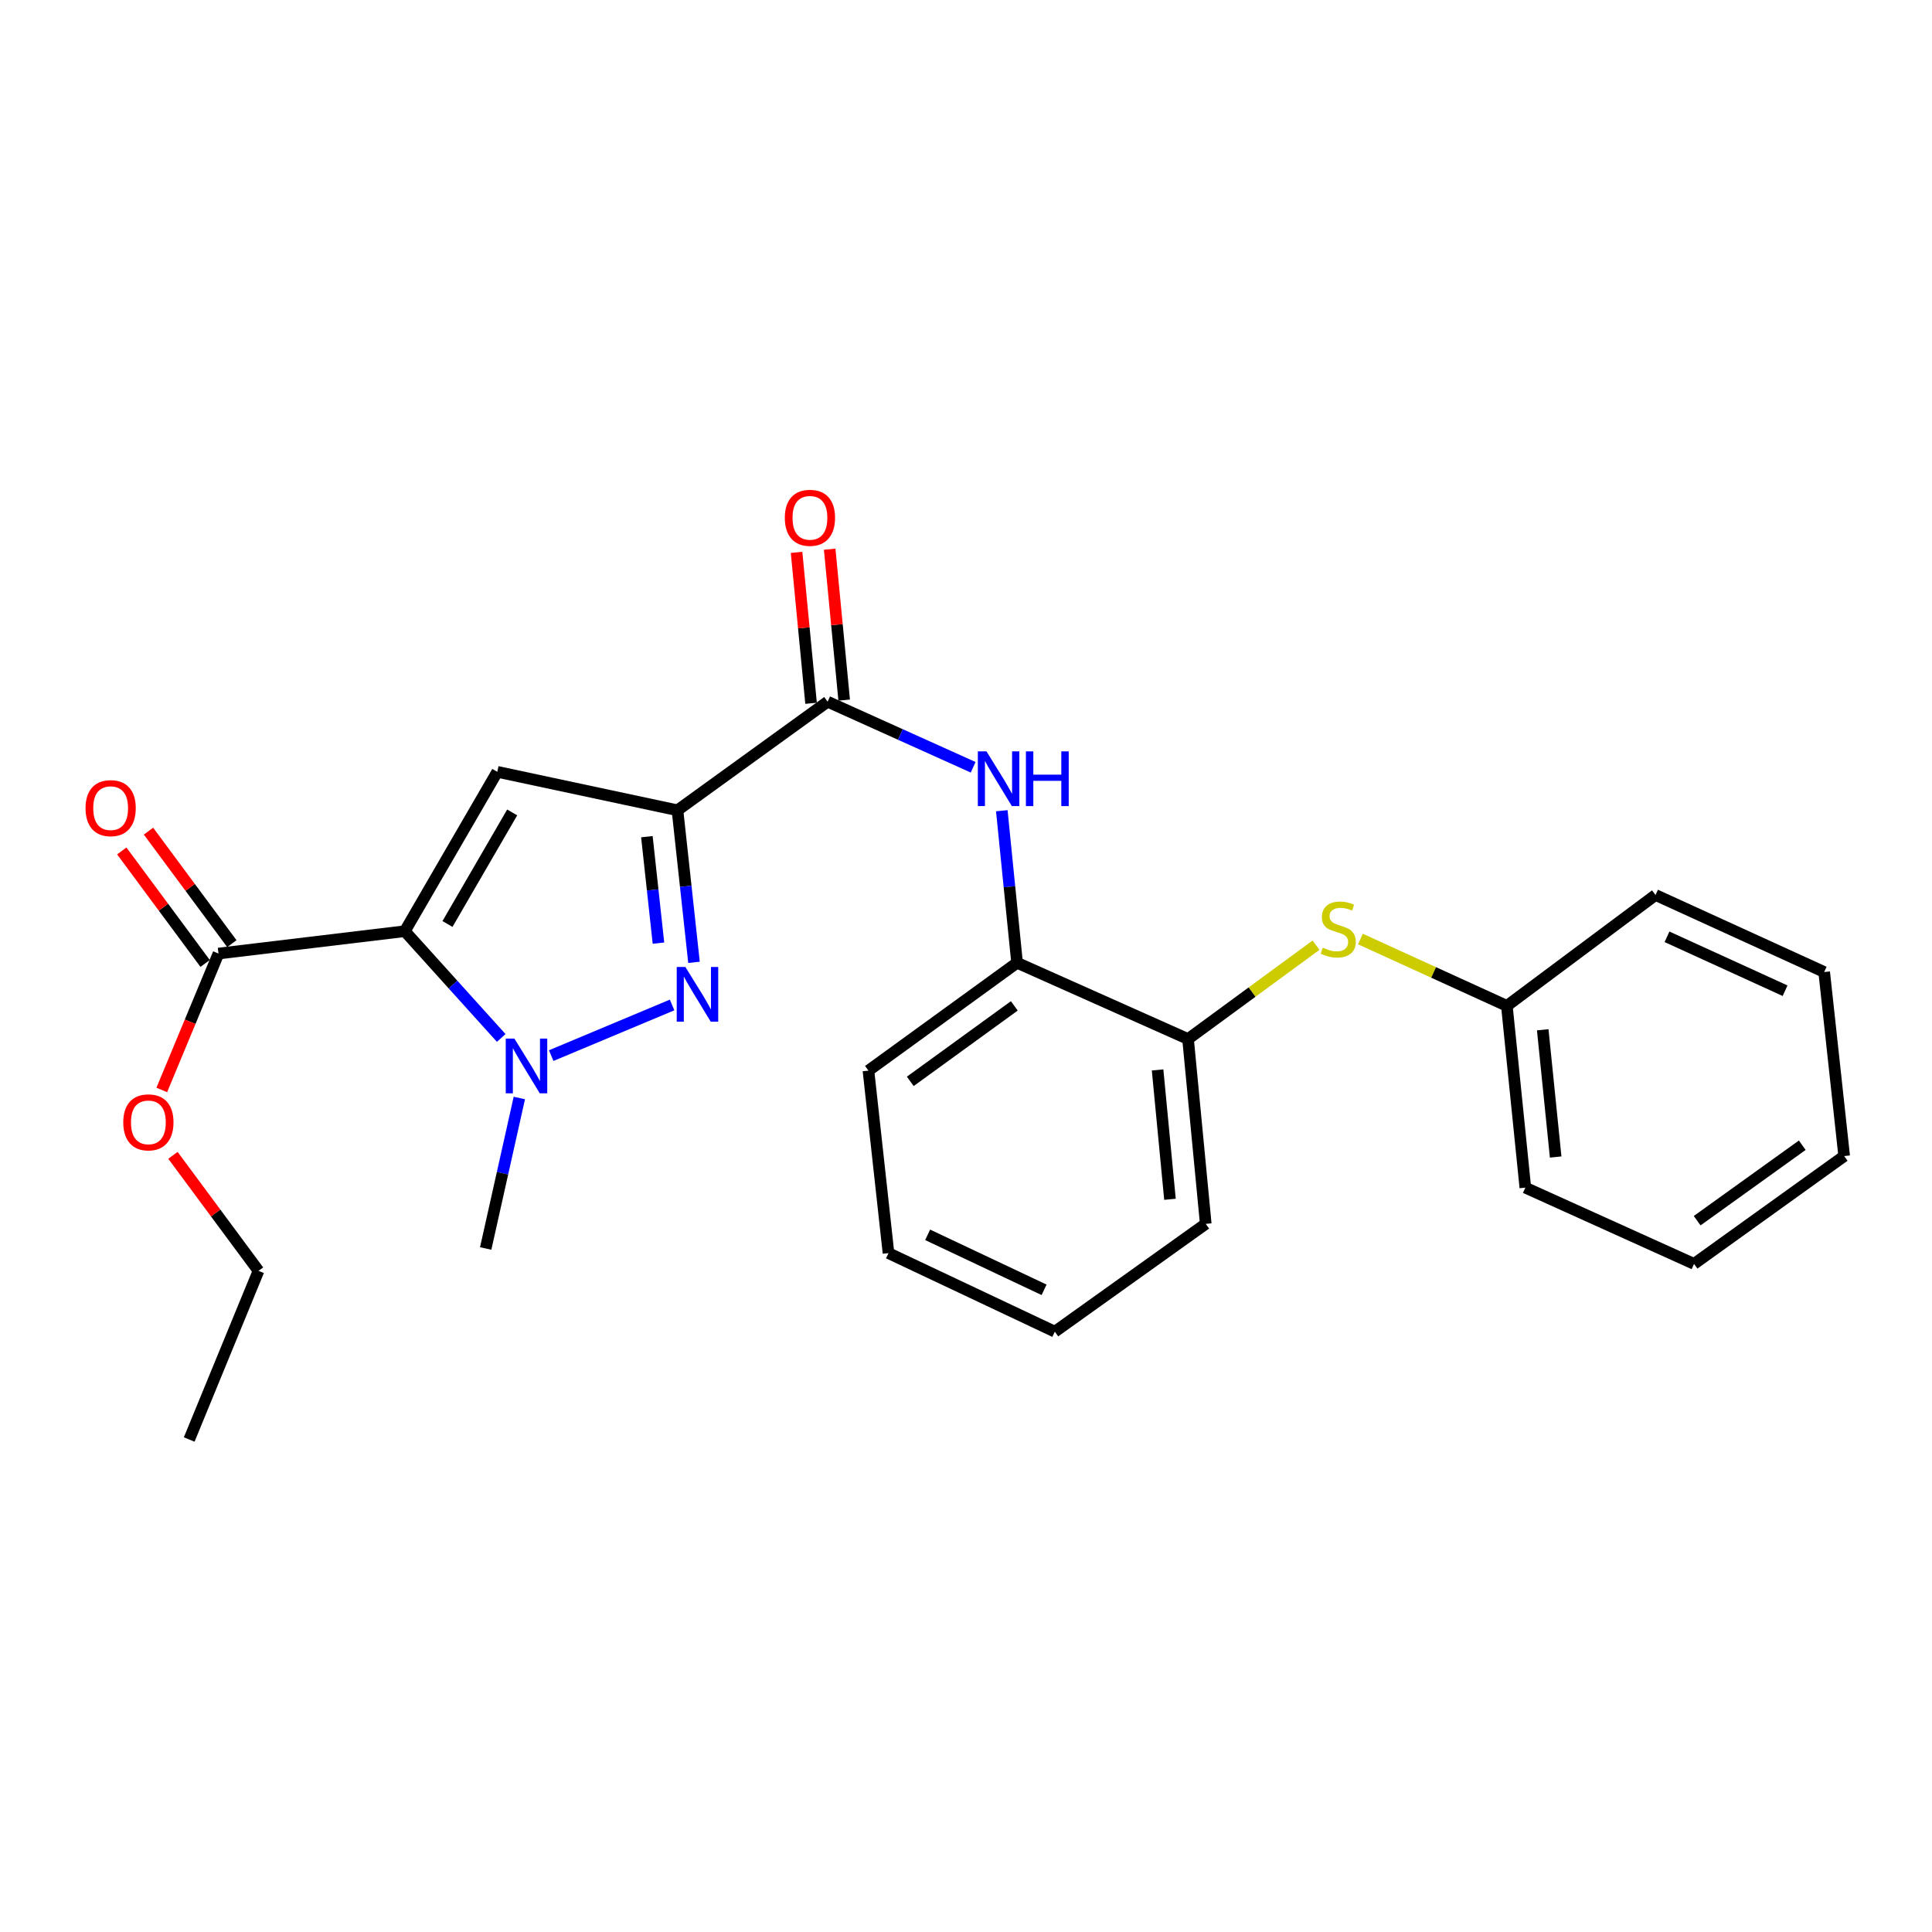 <?xml version='1.0' encoding='iso-8859-1'?>
<svg version='1.1' baseProfile='full'
              xmlns='http://www.w3.org/2000/svg'
                      xmlns:rdkit='http://www.rdkit.org/xml'
                      xmlns:xlink='http://www.w3.org/1999/xlink'
                  xml:space='preserve'
width='1000px' height='1000px' viewBox='0 0 1000 1000'>
<!-- END OF HEADER -->
<rect style='opacity:1.0;fill:#FFFFFF;stroke:none' width='1000' height='1000' x='0' y='0'> </rect>
<path class='bond-1' d='M 209.543,481.984 L 257.395,399.497' style='fill:none;fill-rule:evenodd;stroke:#000000;stroke-width:6px;stroke-linecap:butt;stroke-linejoin:miter;stroke-opacity:1' />
<path class='bond-1' d='M 231.613,478.25 L 265.109,420.509' style='fill:none;fill-rule:evenodd;stroke:#000000;stroke-width:6px;stroke-linecap:butt;stroke-linejoin:miter;stroke-opacity:1' />
<path class='bond-3' d='M 209.543,481.984 L 234.485,509.612' style='fill:none;fill-rule:evenodd;stroke:#000000;stroke-width:6px;stroke-linecap:butt;stroke-linejoin:miter;stroke-opacity:1' />
<path class='bond-3' d='M 234.485,509.612 L 259.428,537.241' style='fill:none;fill-rule:evenodd;stroke:#0000FF;stroke-width:6px;stroke-linecap:butt;stroke-linejoin:miter;stroke-opacity:1' />
<path class='bond-5' d='M 209.543,481.984 L 113.091,493.557' style='fill:none;fill-rule:evenodd;stroke:#000000;stroke-width:6px;stroke-linecap:butt;stroke-linejoin:miter;stroke-opacity:1' />
<path class='bond-0' d='M 350.662,419.401 L 257.395,399.497' style='fill:none;fill-rule:evenodd;stroke:#000000;stroke-width:6px;stroke-linecap:butt;stroke-linejoin:miter;stroke-opacity:1' />
<path class='bond-4' d='M 350.662,419.401 L 428.376,363.198' style='fill:none;fill-rule:evenodd;stroke:#000000;stroke-width:6px;stroke-linecap:butt;stroke-linejoin:miter;stroke-opacity:1' />
<path class='bond-26' d='M 350.662,419.401 L 354.937,458.756' style='fill:none;fill-rule:evenodd;stroke:#000000;stroke-width:6px;stroke-linecap:butt;stroke-linejoin:miter;stroke-opacity:1' />
<path class='bond-26' d='M 354.937,458.756 L 359.212,498.111' style='fill:none;fill-rule:evenodd;stroke:#0000FF;stroke-width:6px;stroke-linecap:butt;stroke-linejoin:miter;stroke-opacity:1' />
<path class='bond-26' d='M 334.828,433.067 L 337.821,460.616' style='fill:none;fill-rule:evenodd;stroke:#000000;stroke-width:6px;stroke-linecap:butt;stroke-linejoin:miter;stroke-opacity:1' />
<path class='bond-26' d='M 337.821,460.616 L 340.814,488.164' style='fill:none;fill-rule:evenodd;stroke:#0000FF;stroke-width:6px;stroke-linecap:butt;stroke-linejoin:miter;stroke-opacity:1' />
<path class='bond-2' d='M 347.872,520.171 L 285.3,546.385' style='fill:none;fill-rule:evenodd;stroke:#0000FF;stroke-width:6px;stroke-linecap:butt;stroke-linejoin:miter;stroke-opacity:1' />
<path class='bond-13' d='M 268.809,568.32 L 260.099,607.266' style='fill:none;fill-rule:evenodd;stroke:#0000FF;stroke-width:6px;stroke-linecap:butt;stroke-linejoin:miter;stroke-opacity:1' />
<path class='bond-13' d='M 260.099,607.266 L 251.389,646.212' style='fill:none;fill-rule:evenodd;stroke:#000000;stroke-width:6px;stroke-linecap:butt;stroke-linejoin:miter;stroke-opacity:1' />
<path class='bond-6' d='M 428.376,363.198 L 466.039,380.17' style='fill:none;fill-rule:evenodd;stroke:#000000;stroke-width:6px;stroke-linecap:butt;stroke-linejoin:miter;stroke-opacity:1' />
<path class='bond-6' d='M 466.039,380.17 L 503.703,397.141' style='fill:none;fill-rule:evenodd;stroke:#0000FF;stroke-width:6px;stroke-linecap:butt;stroke-linejoin:miter;stroke-opacity:1' />
<path class='bond-10' d='M 436.945,362.375 L 433.192,323.319' style='fill:none;fill-rule:evenodd;stroke:#000000;stroke-width:6px;stroke-linecap:butt;stroke-linejoin:miter;stroke-opacity:1' />
<path class='bond-10' d='M 433.192,323.319 L 429.439,284.262' style='fill:none;fill-rule:evenodd;stroke:#FF0000;stroke-width:6px;stroke-linecap:butt;stroke-linejoin:miter;stroke-opacity:1' />
<path class='bond-10' d='M 419.807,364.022 L 416.054,324.965' style='fill:none;fill-rule:evenodd;stroke:#000000;stroke-width:6px;stroke-linecap:butt;stroke-linejoin:miter;stroke-opacity:1' />
<path class='bond-10' d='M 416.054,324.965 L 412.301,285.909' style='fill:none;fill-rule:evenodd;stroke:#FF0000;stroke-width:6px;stroke-linecap:butt;stroke-linejoin:miter;stroke-opacity:1' />
<path class='bond-11' d='M 120.008,488.433 L 98.434,459.314' style='fill:none;fill-rule:evenodd;stroke:#000000;stroke-width:6px;stroke-linecap:butt;stroke-linejoin:miter;stroke-opacity:1' />
<path class='bond-11' d='M 98.434,459.314 L 76.86,430.195' style='fill:none;fill-rule:evenodd;stroke:#FF0000;stroke-width:6px;stroke-linecap:butt;stroke-linejoin:miter;stroke-opacity:1' />
<path class='bond-11' d='M 106.174,498.682 L 84.6,469.563' style='fill:none;fill-rule:evenodd;stroke:#000000;stroke-width:6px;stroke-linecap:butt;stroke-linejoin:miter;stroke-opacity:1' />
<path class='bond-11' d='M 84.6,469.563 L 63.026,440.444' style='fill:none;fill-rule:evenodd;stroke:#FF0000;stroke-width:6px;stroke-linecap:butt;stroke-linejoin:miter;stroke-opacity:1' />
<path class='bond-14' d='M 113.091,493.557 L 98.415,528.86' style='fill:none;fill-rule:evenodd;stroke:#000000;stroke-width:6px;stroke-linecap:butt;stroke-linejoin:miter;stroke-opacity:1' />
<path class='bond-14' d='M 98.415,528.86 L 83.738,564.162' style='fill:none;fill-rule:evenodd;stroke:#FF0000;stroke-width:6px;stroke-linecap:butt;stroke-linejoin:miter;stroke-opacity:1' />
<path class='bond-7' d='M 518.532,419.628 L 522.483,458.979' style='fill:none;fill-rule:evenodd;stroke:#0000FF;stroke-width:6px;stroke-linecap:butt;stroke-linejoin:miter;stroke-opacity:1' />
<path class='bond-7' d='M 522.483,458.979 L 526.434,498.33' style='fill:none;fill-rule:evenodd;stroke:#000000;stroke-width:6px;stroke-linecap:butt;stroke-linejoin:miter;stroke-opacity:1' />
<path class='bond-9' d='M 526.434,498.33 L 614.928,537.804' style='fill:none;fill-rule:evenodd;stroke:#000000;stroke-width:6px;stroke-linecap:butt;stroke-linejoin:miter;stroke-opacity:1' />
<path class='bond-15' d='M 526.434,498.33 L 449.504,554.15' style='fill:none;fill-rule:evenodd;stroke:#000000;stroke-width:6px;stroke-linecap:butt;stroke-linejoin:miter;stroke-opacity:1' />
<path class='bond-15' d='M 525.006,520.638 L 471.155,559.712' style='fill:none;fill-rule:evenodd;stroke:#000000;stroke-width:6px;stroke-linecap:butt;stroke-linejoin:miter;stroke-opacity:1' />
<path class='bond-8' d='M 681.18,489.223 L 648.054,513.514' style='fill:none;fill-rule:evenodd;stroke:#CCCC00;stroke-width:6px;stroke-linecap:butt;stroke-linejoin:miter;stroke-opacity:1' />
<path class='bond-8' d='M 648.054,513.514 L 614.928,537.804' style='fill:none;fill-rule:evenodd;stroke:#000000;stroke-width:6px;stroke-linecap:butt;stroke-linejoin:miter;stroke-opacity:1' />
<path class='bond-12' d='M 704.149,486.037 L 742.049,503.336' style='fill:none;fill-rule:evenodd;stroke:#CCCC00;stroke-width:6px;stroke-linecap:butt;stroke-linejoin:miter;stroke-opacity:1' />
<path class='bond-12' d='M 742.049,503.336 L 779.949,520.635' style='fill:none;fill-rule:evenodd;stroke:#000000;stroke-width:6px;stroke-linecap:butt;stroke-linejoin:miter;stroke-opacity:1' />
<path class='bond-16' d='M 614.928,537.804 L 624.091,633.462' style='fill:none;fill-rule:evenodd;stroke:#000000;stroke-width:6px;stroke-linecap:butt;stroke-linejoin:miter;stroke-opacity:1' />
<path class='bond-16' d='M 599.164,553.794 L 605.578,620.755' style='fill:none;fill-rule:evenodd;stroke:#000000;stroke-width:6px;stroke-linecap:butt;stroke-linejoin:miter;stroke-opacity:1' />
<path class='bond-18' d='M 779.949,520.635 L 789.514,614.724' style='fill:none;fill-rule:evenodd;stroke:#000000;stroke-width:6px;stroke-linecap:butt;stroke-linejoin:miter;stroke-opacity:1' />
<path class='bond-18' d='M 798.513,533.007 L 805.208,598.87' style='fill:none;fill-rule:evenodd;stroke:#000000;stroke-width:6px;stroke-linecap:butt;stroke-linejoin:miter;stroke-opacity:1' />
<path class='bond-19' d='M 779.949,520.635 L 856.898,463.246' style='fill:none;fill-rule:evenodd;stroke:#000000;stroke-width:6px;stroke-linecap:butt;stroke-linejoin:miter;stroke-opacity:1' />
<path class='bond-17' d='M 89.512,598 L 111.66,627.892' style='fill:none;fill-rule:evenodd;stroke:#FF0000;stroke-width:6px;stroke-linecap:butt;stroke-linejoin:miter;stroke-opacity:1' />
<path class='bond-17' d='M 111.66,627.892 L 133.808,657.785' style='fill:none;fill-rule:evenodd;stroke:#000000;stroke-width:6px;stroke-linecap:butt;stroke-linejoin:miter;stroke-opacity:1' />
<path class='bond-21' d='M 449.504,554.15 L 459.882,648.612' style='fill:none;fill-rule:evenodd;stroke:#000000;stroke-width:6px;stroke-linecap:butt;stroke-linejoin:miter;stroke-opacity:1' />
<path class='bond-27' d='M 624.091,633.462 L 545.975,689.272' style='fill:none;fill-rule:evenodd;stroke:#000000;stroke-width:6px;stroke-linecap:butt;stroke-linejoin:miter;stroke-opacity:1' />
<path class='bond-20' d='M 133.808,657.785 L 97.931,745.083' style='fill:none;fill-rule:evenodd;stroke:#000000;stroke-width:6px;stroke-linecap:butt;stroke-linejoin:miter;stroke-opacity:1' />
<path class='bond-24' d='M 789.514,614.724 L 876.831,654.189' style='fill:none;fill-rule:evenodd;stroke:#000000;stroke-width:6px;stroke-linecap:butt;stroke-linejoin:miter;stroke-opacity:1' />
<path class='bond-23' d='M 856.898,463.246 L 944.196,503.112' style='fill:none;fill-rule:evenodd;stroke:#000000;stroke-width:6px;stroke-linecap:butt;stroke-linejoin:miter;stroke-opacity:1' />
<path class='bond-23' d='M 862.841,484.887 L 923.95,512.794' style='fill:none;fill-rule:evenodd;stroke:#000000;stroke-width:6px;stroke-linecap:butt;stroke-linejoin:miter;stroke-opacity:1' />
<path class='bond-22' d='M 459.882,648.612 L 545.975,689.272' style='fill:none;fill-rule:evenodd;stroke:#000000;stroke-width:6px;stroke-linecap:butt;stroke-linejoin:miter;stroke-opacity:1' />
<path class='bond-22' d='M 480.149,639.144 L 540.414,667.606' style='fill:none;fill-rule:evenodd;stroke:#000000;stroke-width:6px;stroke-linecap:butt;stroke-linejoin:miter;stroke-opacity:1' />
<path class='bond-25' d='M 944.196,503.112 L 954.545,598.378' style='fill:none;fill-rule:evenodd;stroke:#000000;stroke-width:6px;stroke-linecap:butt;stroke-linejoin:miter;stroke-opacity:1' />
<path class='bond-28' d='M 876.831,654.189 L 954.545,598.378' style='fill:none;fill-rule:evenodd;stroke:#000000;stroke-width:6px;stroke-linecap:butt;stroke-linejoin:miter;stroke-opacity:1' />
<path class='bond-28' d='M 878.446,631.833 L 932.846,592.765' style='fill:none;fill-rule:evenodd;stroke:#000000;stroke-width:6px;stroke-linecap:butt;stroke-linejoin:miter;stroke-opacity:1' />
<path  class='atom-3' d='M 354.751 500.507
L 364.031 515.507
Q 364.951 516.987, 366.431 519.667
Q 367.911 522.347, 367.991 522.507
L 367.991 500.507
L 371.751 500.507
L 371.751 528.827
L 367.871 528.827
L 357.911 512.427
Q 356.751 510.507, 355.511 508.307
Q 354.311 506.107, 353.951 505.427
L 353.951 528.827
L 350.271 528.827
L 350.271 500.507
L 354.751 500.507
' fill='#0000FF'/>
<path  class='atom-4' d='M 266.257 537.58
L 275.537 552.58
Q 276.457 554.06, 277.937 556.74
Q 279.417 559.42, 279.497 559.58
L 279.497 537.58
L 283.257 537.58
L 283.257 565.9
L 279.377 565.9
L 269.417 549.5
Q 268.257 547.58, 267.017 545.38
Q 265.817 543.18, 265.457 542.5
L 265.457 565.9
L 261.777 565.9
L 261.777 537.58
L 266.257 537.58
' fill='#0000FF'/>
<path  class='atom-7' d='M 510.609 388.914
L 519.889 403.914
Q 520.809 405.394, 522.289 408.074
Q 523.769 410.754, 523.849 410.914
L 523.849 388.914
L 527.609 388.914
L 527.609 417.234
L 523.729 417.234
L 513.769 400.834
Q 512.609 398.914, 511.369 396.714
Q 510.169 394.514, 509.809 393.834
L 509.809 417.234
L 506.129 417.234
L 506.129 388.914
L 510.609 388.914
' fill='#0000FF'/>
<path  class='atom-7' d='M 531.009 388.914
L 534.849 388.914
L 534.849 400.954
L 549.329 400.954
L 549.329 388.914
L 553.169 388.914
L 553.169 417.234
L 549.329 417.234
L 549.329 404.154
L 534.849 404.154
L 534.849 417.234
L 531.009 417.234
L 531.009 388.914
' fill='#0000FF'/>
<path  class='atom-9' d='M 684.671 490.518
Q 684.991 490.638, 686.311 491.198
Q 687.631 491.758, 689.071 492.118
Q 690.551 492.438, 691.991 492.438
Q 694.671 492.438, 696.231 491.158
Q 697.791 489.838, 697.791 487.558
Q 697.791 485.998, 696.991 485.038
Q 696.231 484.078, 695.031 483.558
Q 693.831 483.038, 691.831 482.438
Q 689.311 481.678, 687.791 480.958
Q 686.311 480.238, 685.231 478.718
Q 684.191 477.198, 684.191 474.638
Q 684.191 471.078, 686.591 468.878
Q 689.031 466.678, 693.831 466.678
Q 697.111 466.678, 700.831 468.238
L 699.911 471.318
Q 696.511 469.918, 693.951 469.918
Q 691.191 469.918, 689.671 471.078
Q 688.151 472.198, 688.191 474.158
Q 688.191 475.678, 688.951 476.598
Q 689.751 477.518, 690.871 478.038
Q 692.031 478.558, 693.951 479.158
Q 696.511 479.958, 698.031 480.758
Q 699.551 481.558, 700.631 483.198
Q 701.751 484.798, 701.751 487.558
Q 701.751 491.478, 699.111 493.598
Q 696.511 495.678, 692.151 495.678
Q 689.631 495.678, 687.711 495.118
Q 685.831 494.598, 683.591 493.678
L 684.671 490.518
' fill='#CCCC00'/>
<path  class='atom-11' d='M 406.222 268.013
Q 406.222 261.213, 409.582 257.413
Q 412.942 253.613, 419.222 253.613
Q 425.502 253.613, 428.862 257.413
Q 432.222 261.213, 432.222 268.013
Q 432.222 274.893, 428.822 278.813
Q 425.422 282.693, 419.222 282.693
Q 412.982 282.693, 409.582 278.813
Q 406.222 274.933, 406.222 268.013
M 419.222 279.493
Q 423.542 279.493, 425.862 276.613
Q 428.222 273.693, 428.222 268.013
Q 428.222 262.453, 425.862 259.653
Q 423.542 256.813, 419.222 256.813
Q 414.902 256.813, 412.542 259.613
Q 410.222 262.413, 410.222 268.013
Q 410.222 273.733, 412.542 276.613
Q 414.902 279.493, 419.222 279.493
' fill='#FF0000'/>
<path  class='atom-12' d='M 44.271 418.295
Q 44.271 411.495, 47.631 407.695
Q 50.991 403.895, 57.271 403.895
Q 63.551 403.895, 66.911 407.695
Q 70.271 411.495, 70.271 418.295
Q 70.271 425.175, 66.871 429.095
Q 63.471 432.975, 57.271 432.975
Q 51.031 432.975, 47.631 429.095
Q 44.271 425.215, 44.271 418.295
M 57.271 429.775
Q 61.591 429.775, 63.911 426.895
Q 66.271 423.975, 66.271 418.295
Q 66.271 412.735, 63.911 409.935
Q 61.591 407.095, 57.271 407.095
Q 52.951 407.095, 50.591 409.895
Q 48.271 412.695, 48.271 418.295
Q 48.271 424.015, 50.591 426.895
Q 52.951 429.775, 57.271 429.775
' fill='#FF0000'/>
<path  class='atom-15' d='M 63.802 580.926
Q 63.802 574.126, 67.162 570.326
Q 70.522 566.526, 76.802 566.526
Q 83.082 566.526, 86.442 570.326
Q 89.802 574.126, 89.802 580.926
Q 89.802 587.806, 86.402 591.726
Q 83.002 595.606, 76.802 595.606
Q 70.562 595.606, 67.162 591.726
Q 63.802 587.846, 63.802 580.926
M 76.802 592.406
Q 81.122 592.406, 83.442 589.526
Q 85.802 586.606, 85.802 580.926
Q 85.802 575.366, 83.442 572.566
Q 81.122 569.726, 76.802 569.726
Q 72.482 569.726, 70.122 572.526
Q 67.802 575.326, 67.802 580.926
Q 67.802 586.646, 70.122 589.526
Q 72.482 592.406, 76.802 592.406
' fill='#FF0000'/>
</svg>
